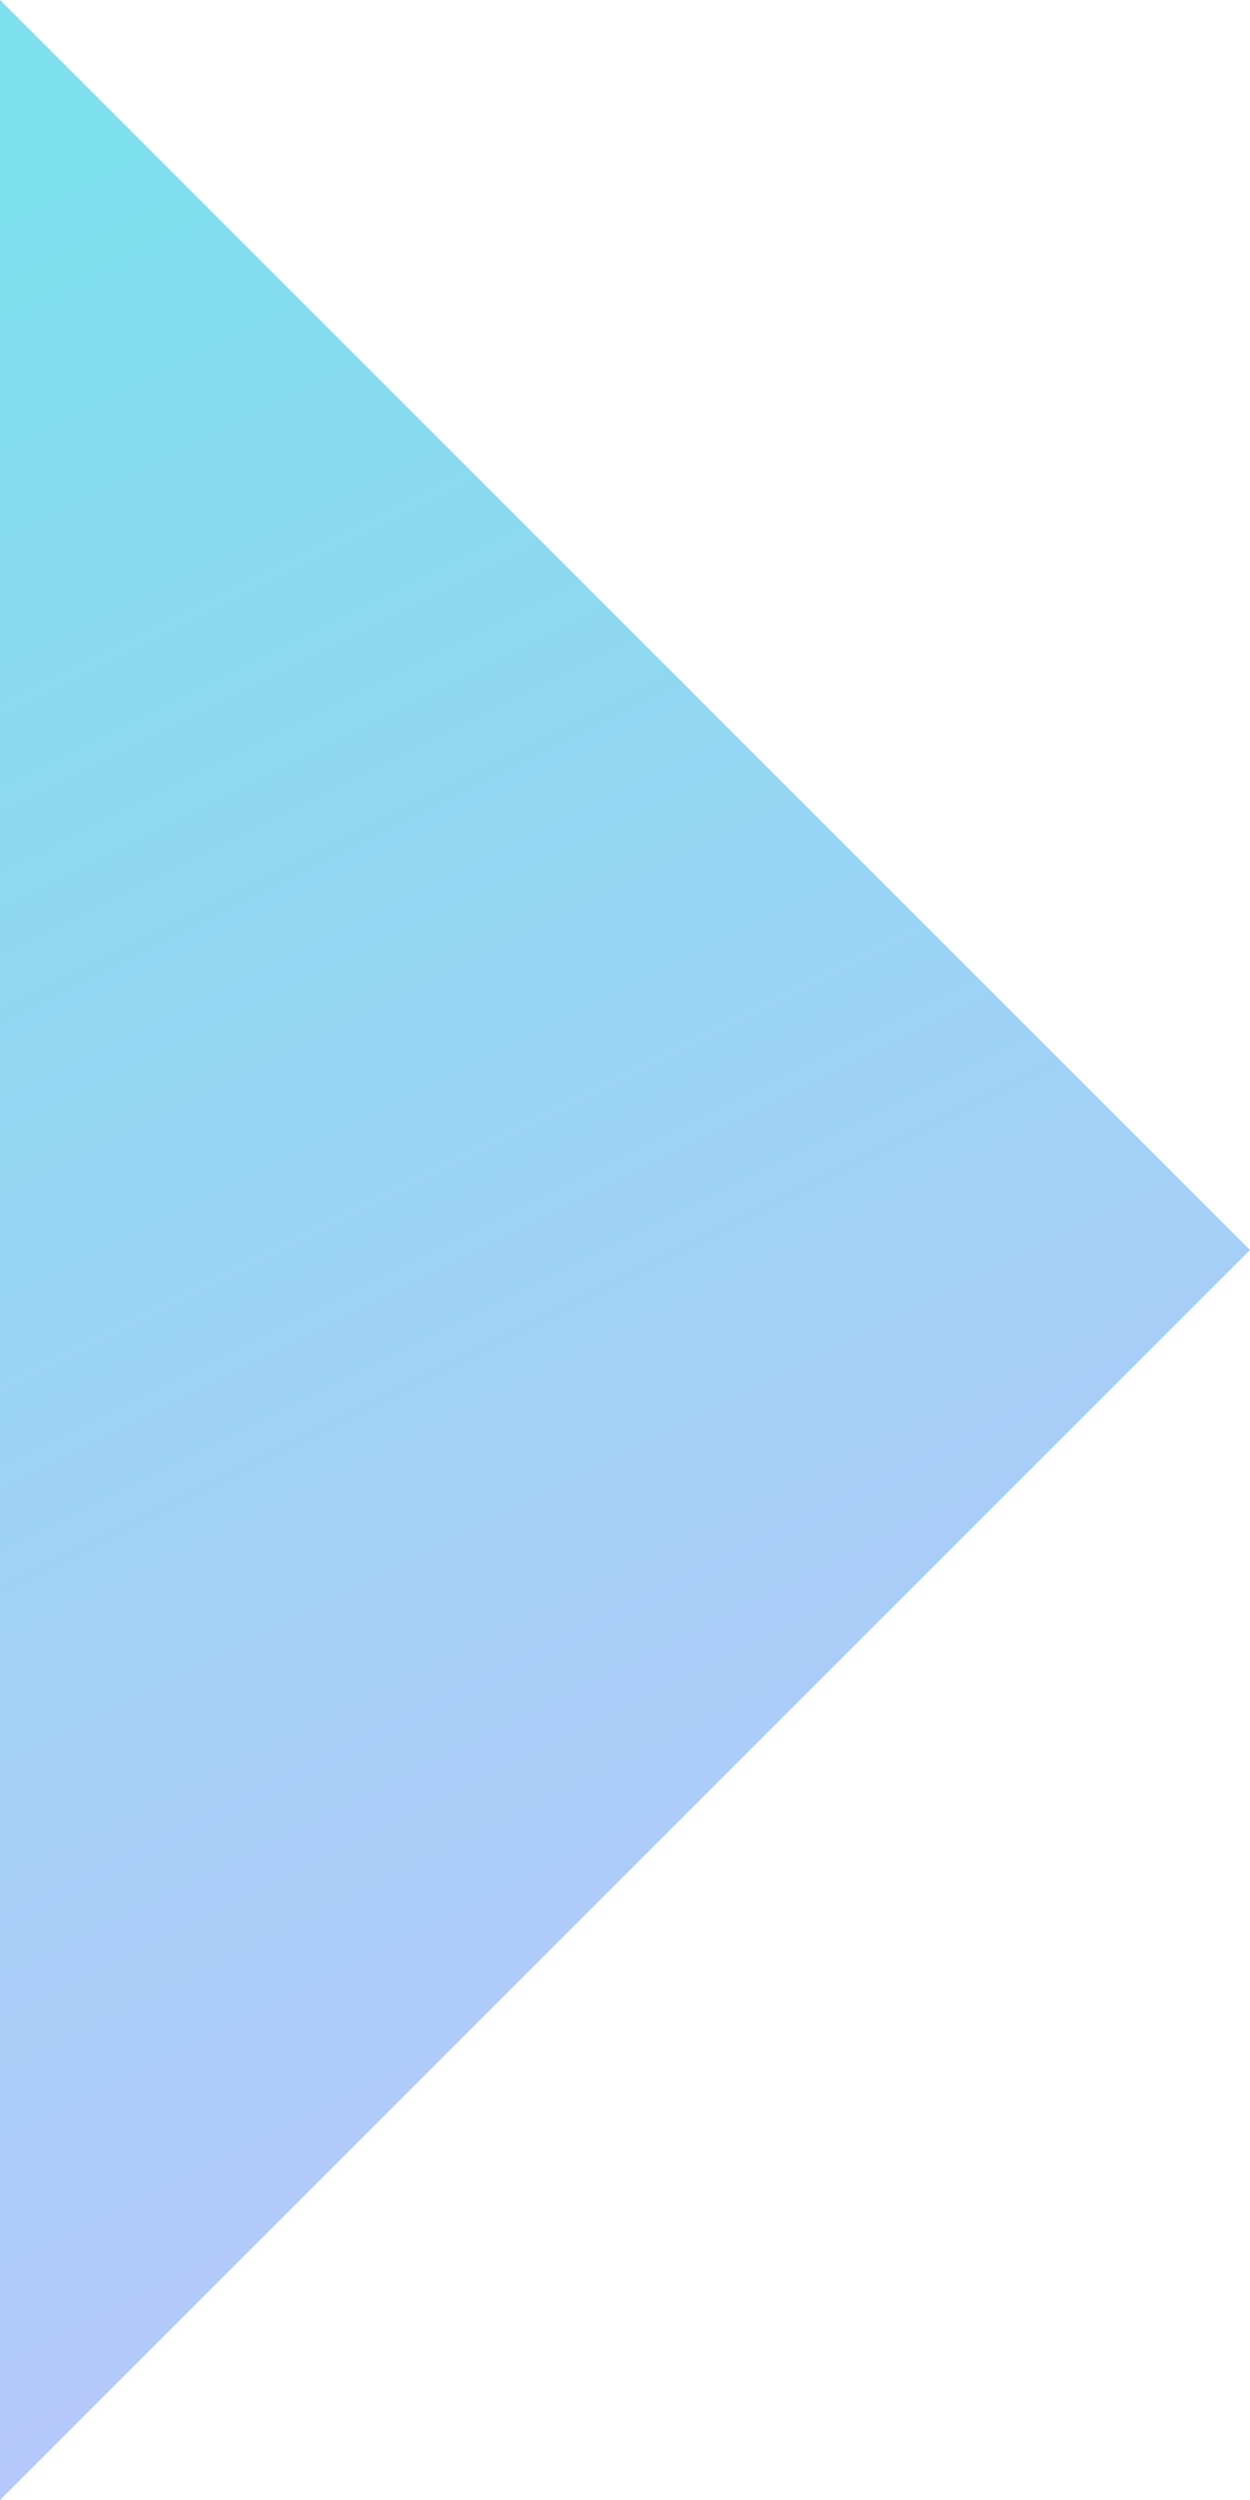 <svg xmlns="http://www.w3.org/2000/svg" viewBox="0 0 941 1882"><defs><linearGradient id="a" x1="62.5%" x2="37.5%" y1="100%" y2="0%"><stop offset="0%" stop-color="#7F8AFC"/><stop offset="100%" stop-color="#00C1DE"/></linearGradient></defs><path fill="url(#a)" fill-rule="evenodd" d="M0 1882V0l941 941L0 1882" opacity=".5"/></svg>
